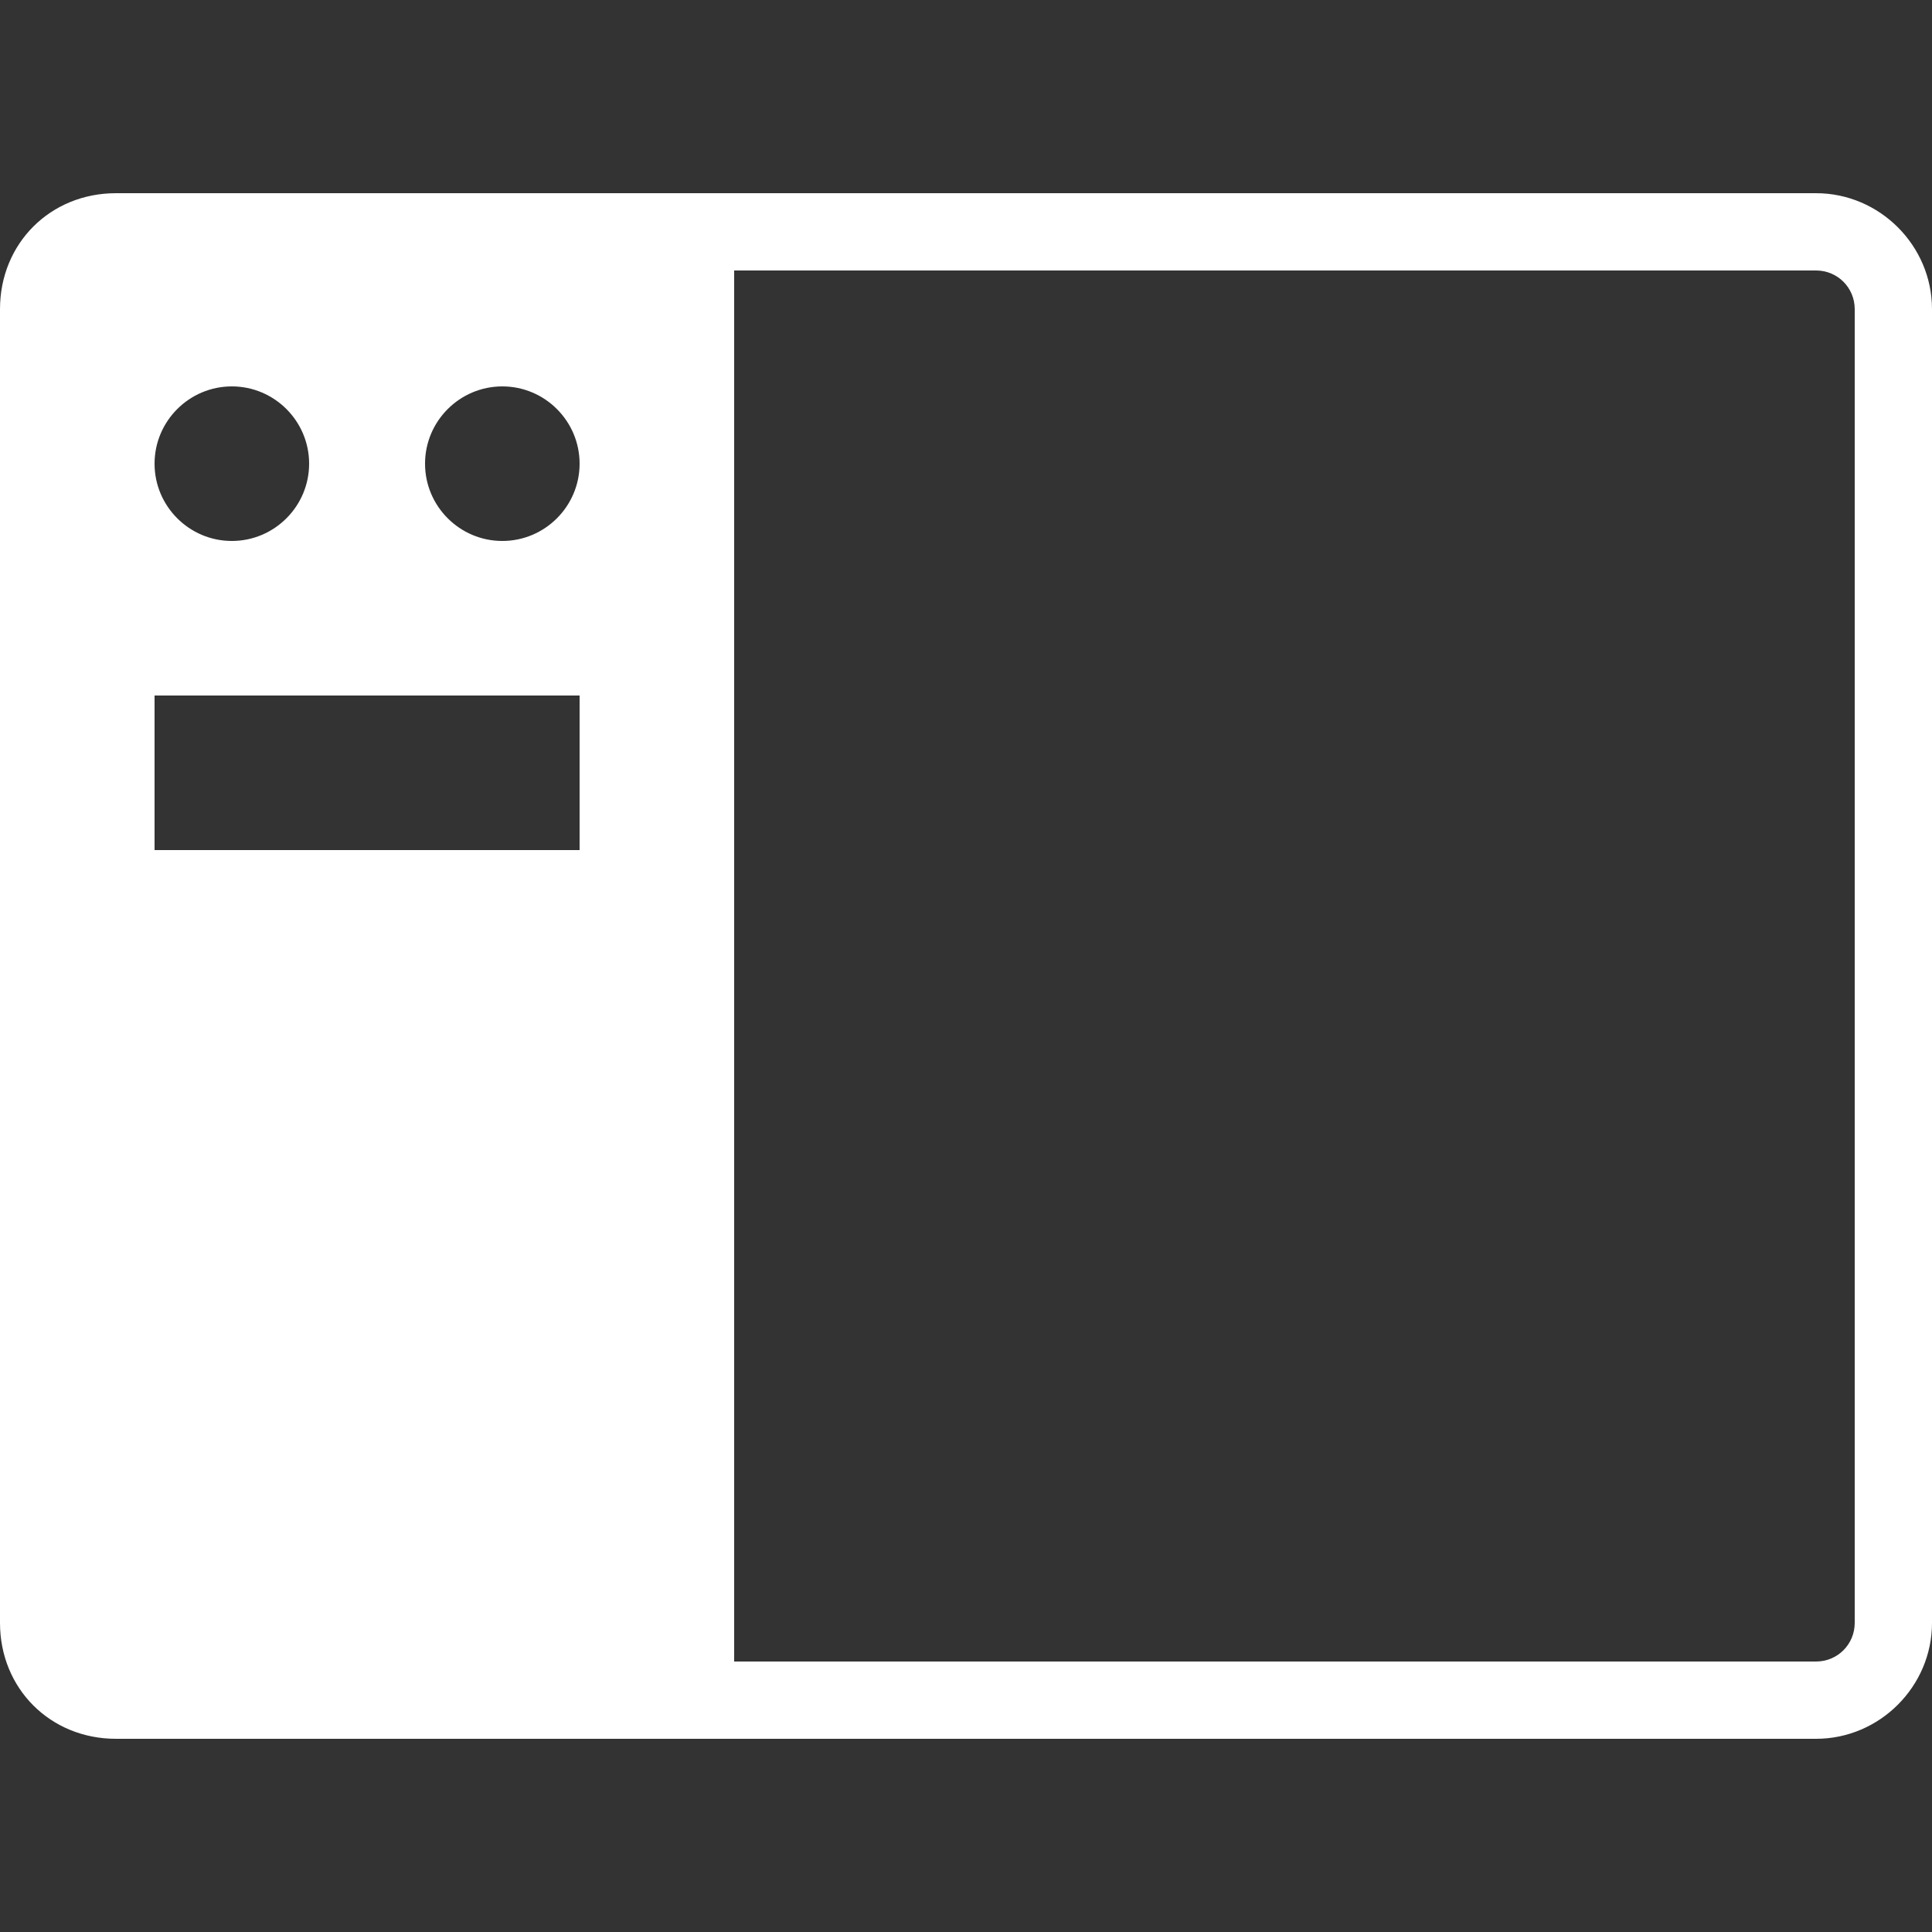 <svg xmlns="http://www.w3.org/2000/svg" viewBox="0 0 50 50">
  <rect x="0" y="0" width="50" height="50" fill="#333333" stroke="none"/>
  <path d="M3 5C1.301 5 0 6.301 0 8L0 42C0 43.699 1.301 45 3 45L47 45C48.645 45 50 43.645 50 42L50 8C50 6.355 48.645 5 47 5 Z M 19 7L47 7C47.555 7 48 7.445 48 8L48 42C48 42.555 47.555 43 47 43L19 43 Z M 6 10C7.102 10 8 10.898 8 12C8 13.102 7.102 14 6 14C4.898 14 4 13.102 4 12C4 10.898 4.898 10 6 10 Z M 13 10C14.102 10 15 10.898 15 12C15 13.102 14.102 14 13 14C11.898 14 11 13.102 11 12C11 10.898 11.898 10 13 10 Z M 4 18L15 18L15 22L4 22Z" fill="#FFFFFF" />
</svg>